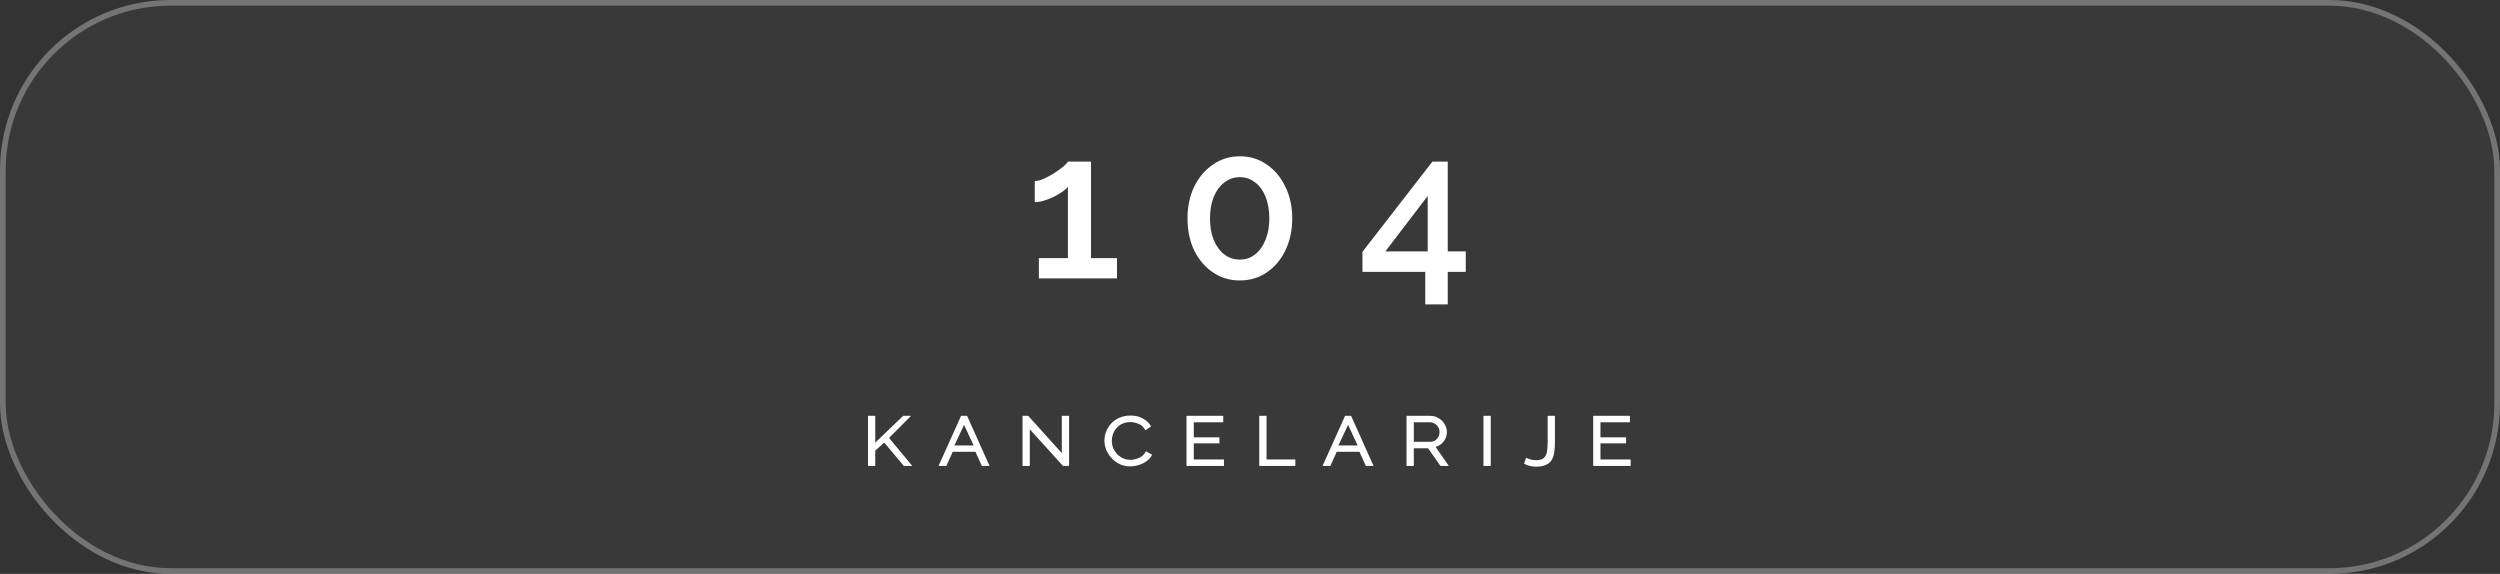 <svg width="440" height="101" viewBox="0 0 440 101" fill="none" xmlns="http://www.w3.org/2000/svg">
<rect x="0" y="0" width="440" height="101" fill="#333333" stroke="none"/>
<rect width="440" height="101" rx="30" fill="white" fill-opacity="0.03"/>
<rect x="0.5" y="0.5" width="439" height="100" rx="29.5" stroke="white" stroke-opacity="0.3"/>
<path d="M196.592 45.436V49H182.84V45.436H187.952V32.872C187.736 33.16 187.4 33.46 186.944 33.772C186.488 34.084 185.972 34.384 185.396 34.672C184.844 34.936 184.28 35.152 183.704 35.32C183.128 35.488 182.6 35.572 182.12 35.572V31.864C182.6 31.864 183.152 31.72 183.776 31.432C184.4 31.144 185.012 30.808 185.612 30.424C186.236 30.016 186.764 29.632 187.196 29.272C187.628 28.888 187.88 28.612 187.952 28.444H192.02V45.436H196.592ZM227.433 38.452C227.433 40.564 227.025 42.448 226.209 44.104C225.417 45.736 224.325 47.02 222.933 47.956C221.565 48.892 219.993 49.36 218.217 49.36C216.465 49.36 214.893 48.892 213.501 47.956C212.109 47.02 211.005 45.736 210.189 44.104C209.397 42.448 209.001 40.564 209.001 38.452C209.001 36.34 209.397 34.468 210.189 32.836C211.005 31.18 212.109 29.884 213.501 28.948C214.893 27.988 216.465 27.508 218.217 27.508C219.993 27.508 221.565 27.988 222.933 28.948C224.325 29.884 225.417 31.18 226.209 32.836C227.025 34.468 227.433 36.34 227.433 38.452ZM223.401 38.452C223.401 37.012 223.185 35.752 222.753 34.672C222.321 33.568 221.709 32.716 220.917 32.116C220.125 31.492 219.225 31.18 218.217 31.18C217.185 31.18 216.273 31.492 215.481 32.116C214.689 32.716 214.065 33.568 213.609 34.672C213.177 35.752 212.961 37.012 212.961 38.452C212.961 39.892 213.177 41.152 213.609 42.232C214.065 43.312 214.689 44.164 215.481 44.788C216.273 45.388 217.185 45.688 218.217 45.688C219.225 45.688 220.113 45.388 220.881 44.788C221.673 44.164 222.285 43.312 222.717 42.232C223.173 41.152 223.401 39.892 223.401 38.452ZM250.843 53.572V47.848H239.791V44.32L252.103 28.444H254.803V44.248H257.971V47.848H254.803V53.572H250.843ZM243.823 44.248H251.275V34.492L243.823 44.248Z" fill="white"/>
<path d="M152.764 82V73.184H154.044V77.904L158.956 73.184H160.348L156.476 77.072L160.556 82H159.068L155.628 77.888L154.044 79.312V82H152.764ZM165.184 82L169.152 73.184H170.208L174.16 82H172.8L171.68 79.52H167.68L166.56 82H165.184ZM169.68 74.768L167.968 78.4H171.36L169.68 74.768ZM181.246 75.568V82H179.966V73.184H180.958L186.878 79.744V73.184H188.158V82H187.087L181.246 75.568ZM194.381 77.52C194.381 76.987 194.483 76.464 194.685 75.952C194.888 75.429 195.187 74.955 195.581 74.528C195.976 74.101 196.456 73.765 197.021 73.52C197.597 73.264 198.253 73.136 198.989 73.136C199.843 73.136 200.579 73.317 201.197 73.68C201.827 74.032 202.291 74.491 202.589 75.056L201.581 75.728C201.304 75.184 200.915 74.811 200.413 74.608C199.912 74.395 199.421 74.288 198.941 74.288C198.408 74.288 197.939 74.384 197.533 74.576C197.128 74.768 196.787 75.024 196.509 75.344C196.232 75.653 196.024 76.005 195.885 76.4C195.747 76.784 195.677 77.179 195.677 77.584C195.677 78.021 195.757 78.443 195.917 78.848C196.088 79.243 196.317 79.6 196.605 79.92C196.904 80.229 197.251 80.475 197.645 80.656C198.051 80.837 198.493 80.928 198.973 80.928C199.304 80.928 199.645 80.875 199.997 80.768C200.349 80.661 200.675 80.501 200.973 80.288C201.272 80.064 201.512 79.776 201.693 79.424L202.765 80.032C202.563 80.469 202.248 80.843 201.821 81.152C201.405 81.451 200.941 81.68 200.429 81.84C199.917 82 199.411 82.08 198.909 82.08C198.248 82.08 197.64 81.952 197.085 81.696C196.531 81.429 196.051 81.077 195.645 80.64C195.24 80.203 194.925 79.717 194.701 79.184C194.488 78.64 194.381 78.085 194.381 77.52ZM215.417 80.864V82H208.825V73.184H215.289V74.32H210.105V76.976H214.617V78.032H210.105V80.864H215.417ZM221.63 82V73.184H222.91V80.864H227.982V82H221.63ZM232.769 82L236.737 73.184H237.793L241.745 82H240.385L239.265 79.52H235.265L234.145 82H232.769ZM237.265 74.768L235.553 78.4H238.945L237.265 74.768ZM247.551 82V73.184H251.711C252.287 73.184 252.794 73.328 253.231 73.616C253.679 73.893 254.026 74.251 254.271 74.688C254.527 75.115 254.655 75.563 254.655 76.032C254.655 76.427 254.57 76.805 254.399 77.168C254.239 77.52 254.01 77.829 253.711 78.096C253.412 78.352 253.06 78.533 252.655 78.64L254.991 82H253.519L251.343 78.896H248.831V82H247.551ZM248.831 77.76H251.711C252.042 77.76 252.33 77.68 252.575 77.52C252.82 77.36 253.012 77.152 253.151 76.896C253.29 76.629 253.359 76.341 253.359 76.032C253.359 75.712 253.279 75.424 253.119 75.168C252.97 74.912 252.762 74.709 252.495 74.56C252.239 74.4 251.951 74.32 251.631 74.32H248.831V77.76ZM261.09 82V73.184H262.37V82H261.09ZM268.582 80.544C268.753 80.651 268.993 80.752 269.302 80.848C269.611 80.944 269.963 80.992 270.358 80.992C270.966 80.992 271.414 80.869 271.702 80.624C271.99 80.368 272.177 79.995 272.262 79.504C272.347 79.003 272.39 78.389 272.39 77.664V73.184H273.67V77.664C273.67 78.336 273.633 78.949 273.558 79.504C273.494 80.048 273.35 80.517 273.126 80.912C272.902 81.296 272.566 81.595 272.118 81.808C271.681 82.021 271.094 82.128 270.358 82.128C269.526 82.128 268.822 81.952 268.246 81.6L268.582 80.544ZM286.994 80.864V82H280.402V73.184H286.866V74.32H281.682V76.976H286.194V78.032H281.682V80.864H286.994Z" fill="white"/>
</svg>
